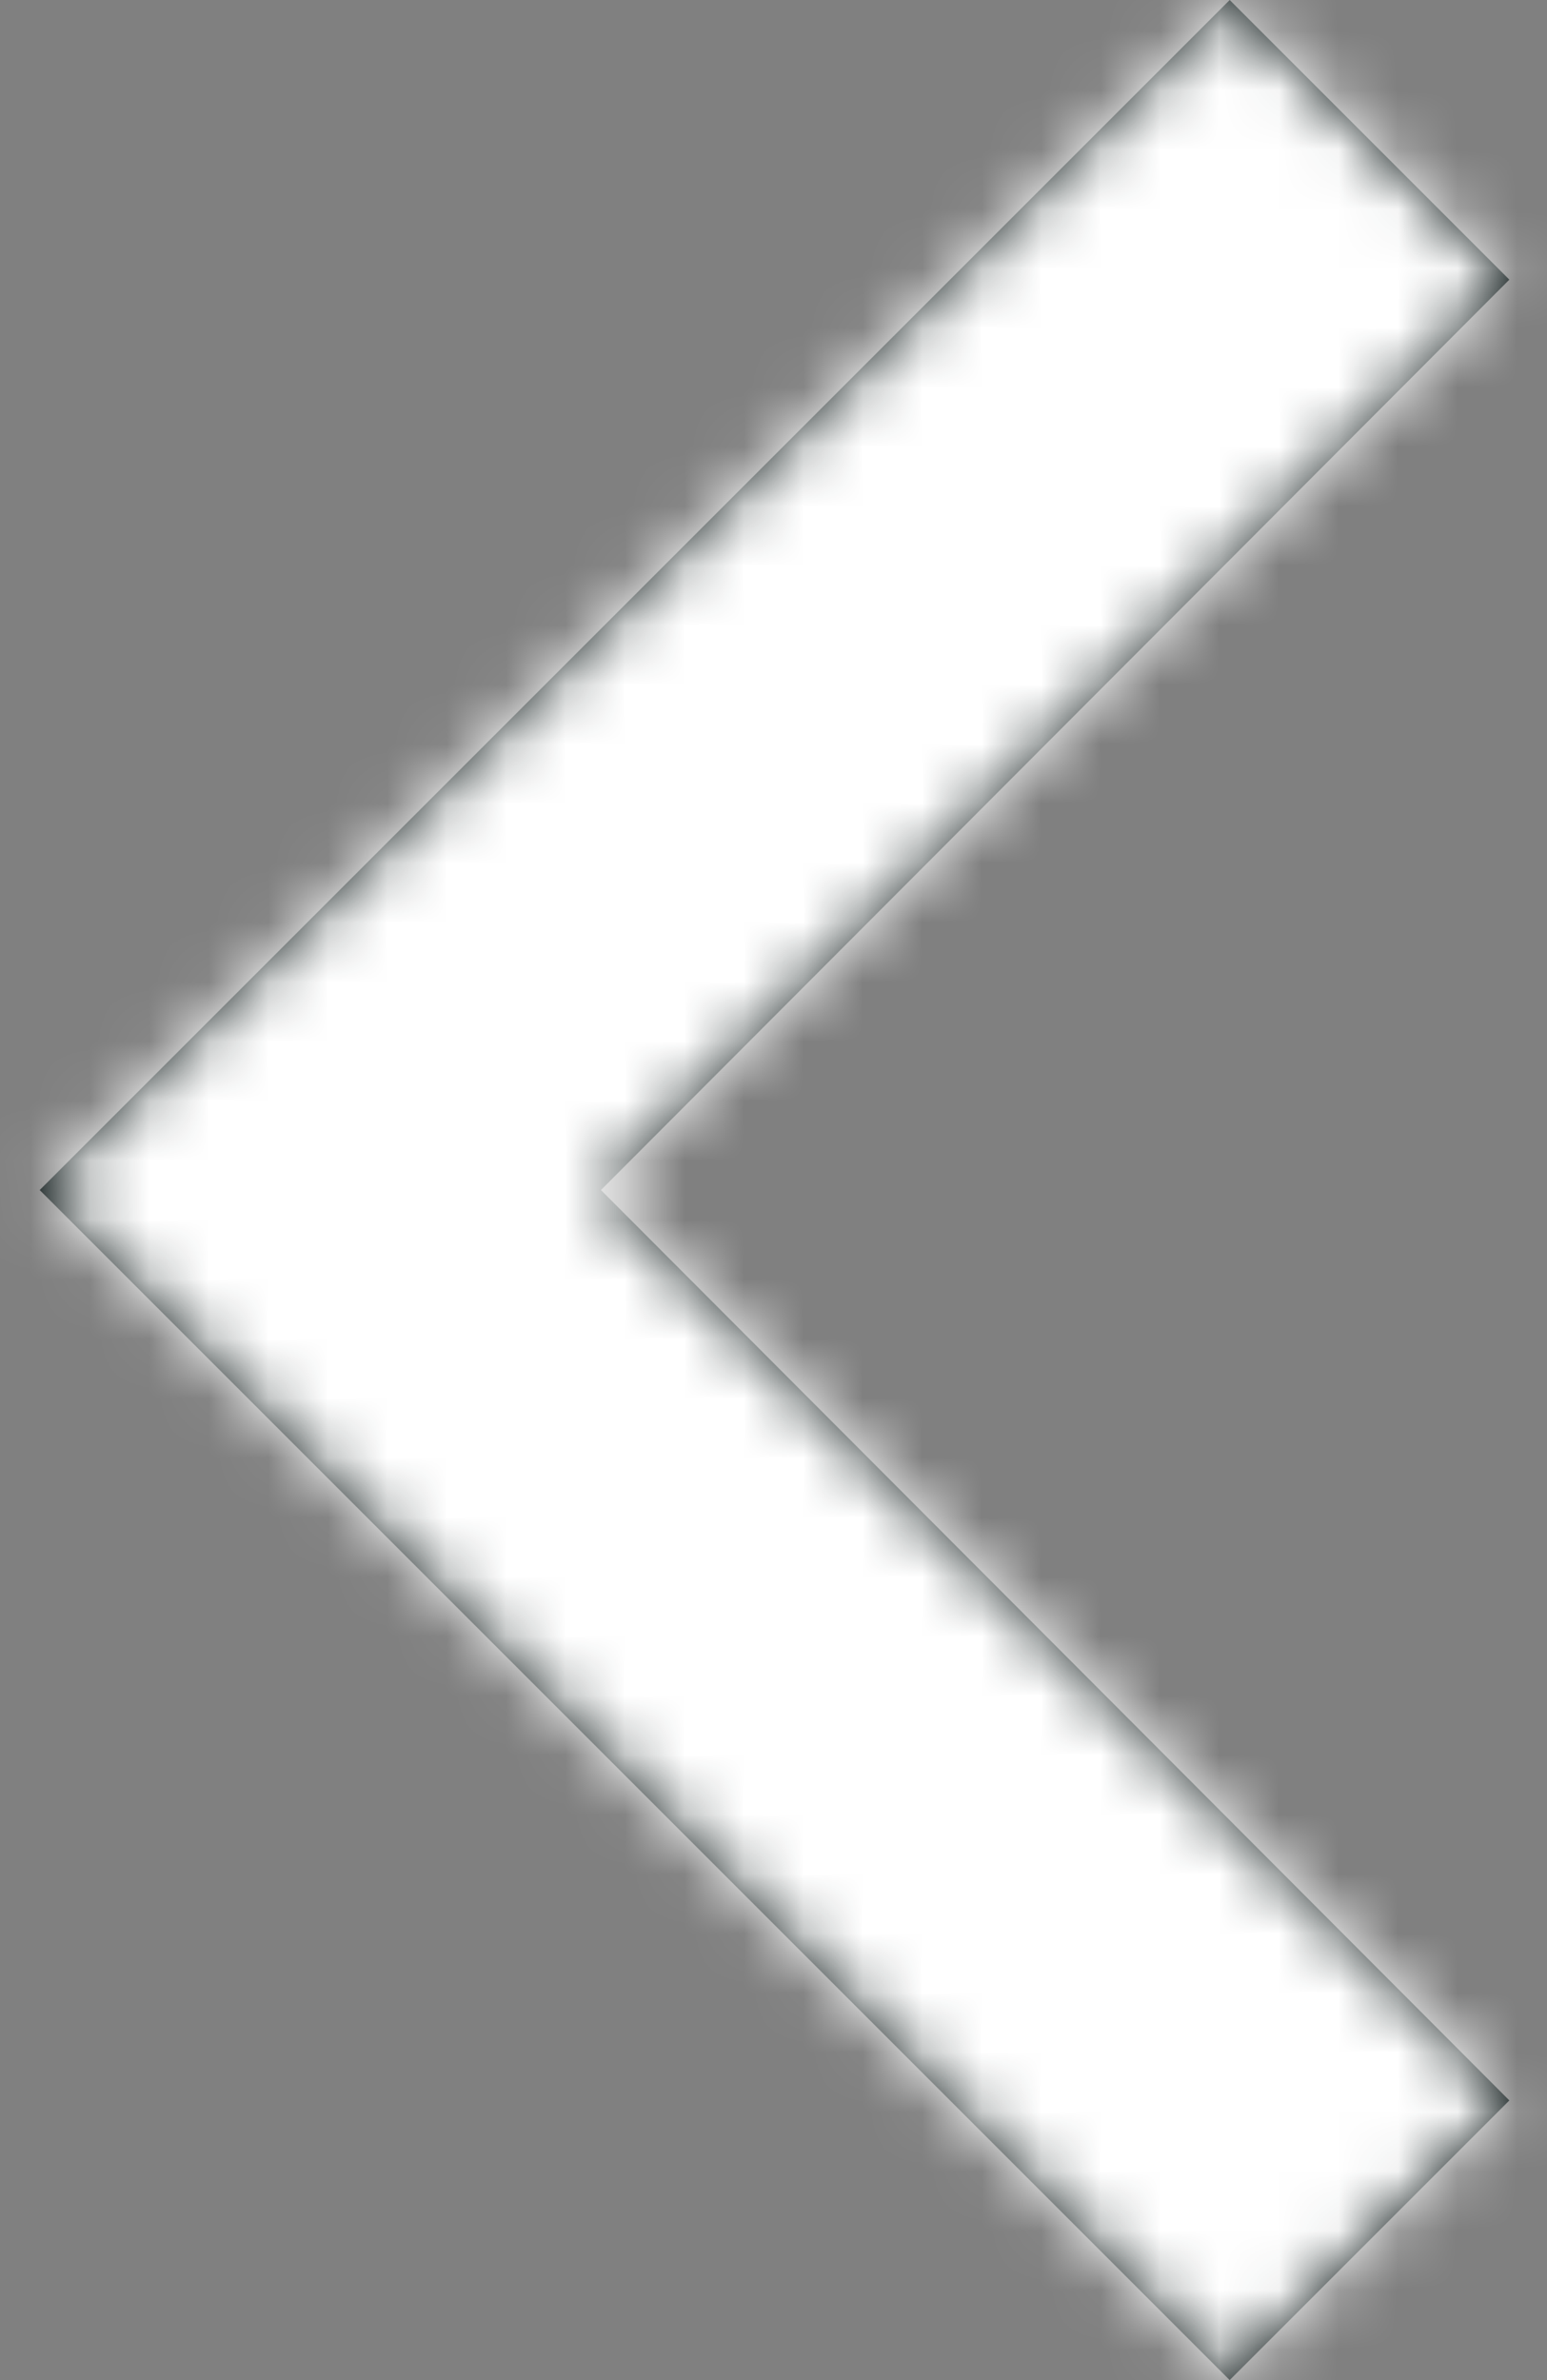 <?xml version="1.0" encoding="UTF-8"?>
<svg width="26px" height="40px" viewBox="0 0 26 40" version="1.1" xmlns="http://www.w3.org/2000/svg" xmlns:xlink="http://www.w3.org/1999/xlink">
    <rect x="0" y="0" width="26" height="40" fill="#808080" stroke="none"/>
    <!-- Generator: sketchtool 59.1 (101010) - https://sketch.com -->
    <title>E98C3F29-EB31-4497-BB20-252A1781EC4F</title>
    <desc>Created with sketchtool.</desc>
    <defs>
        <polygon id="path-1" points="51.367 55.3 36.1 40 51.367 24.7 46.667 20 26.667 40 46.667 60"></polygon>
    </defs>
    <g id="Gallery" stroke="none" stroke-width="1" fill="none" fill-rule="evenodd">
        <g id="Framework-/-Gallery-/-L-/-light" transform="translate(-266, -260)">
            <g id="ic_24/arrow_left" transform="translate(240, 240)">
                <mask id="mask-2" fill="white">
                    <use xlink:href="#path-1"></use>
                </mask>
                <use id="Path" fill="#0D1818" fill-rule="nonzero" xlink:href="#path-1"></use>
                <g id="c/black-c/white" mask="url(#mask-2)" fill="#FFFFFF">
                    <rect id="Rectangle" x="0" y="0" width="80" height="80"></rect>
                </g>
            </g>
        </g>
    </g>
</svg>